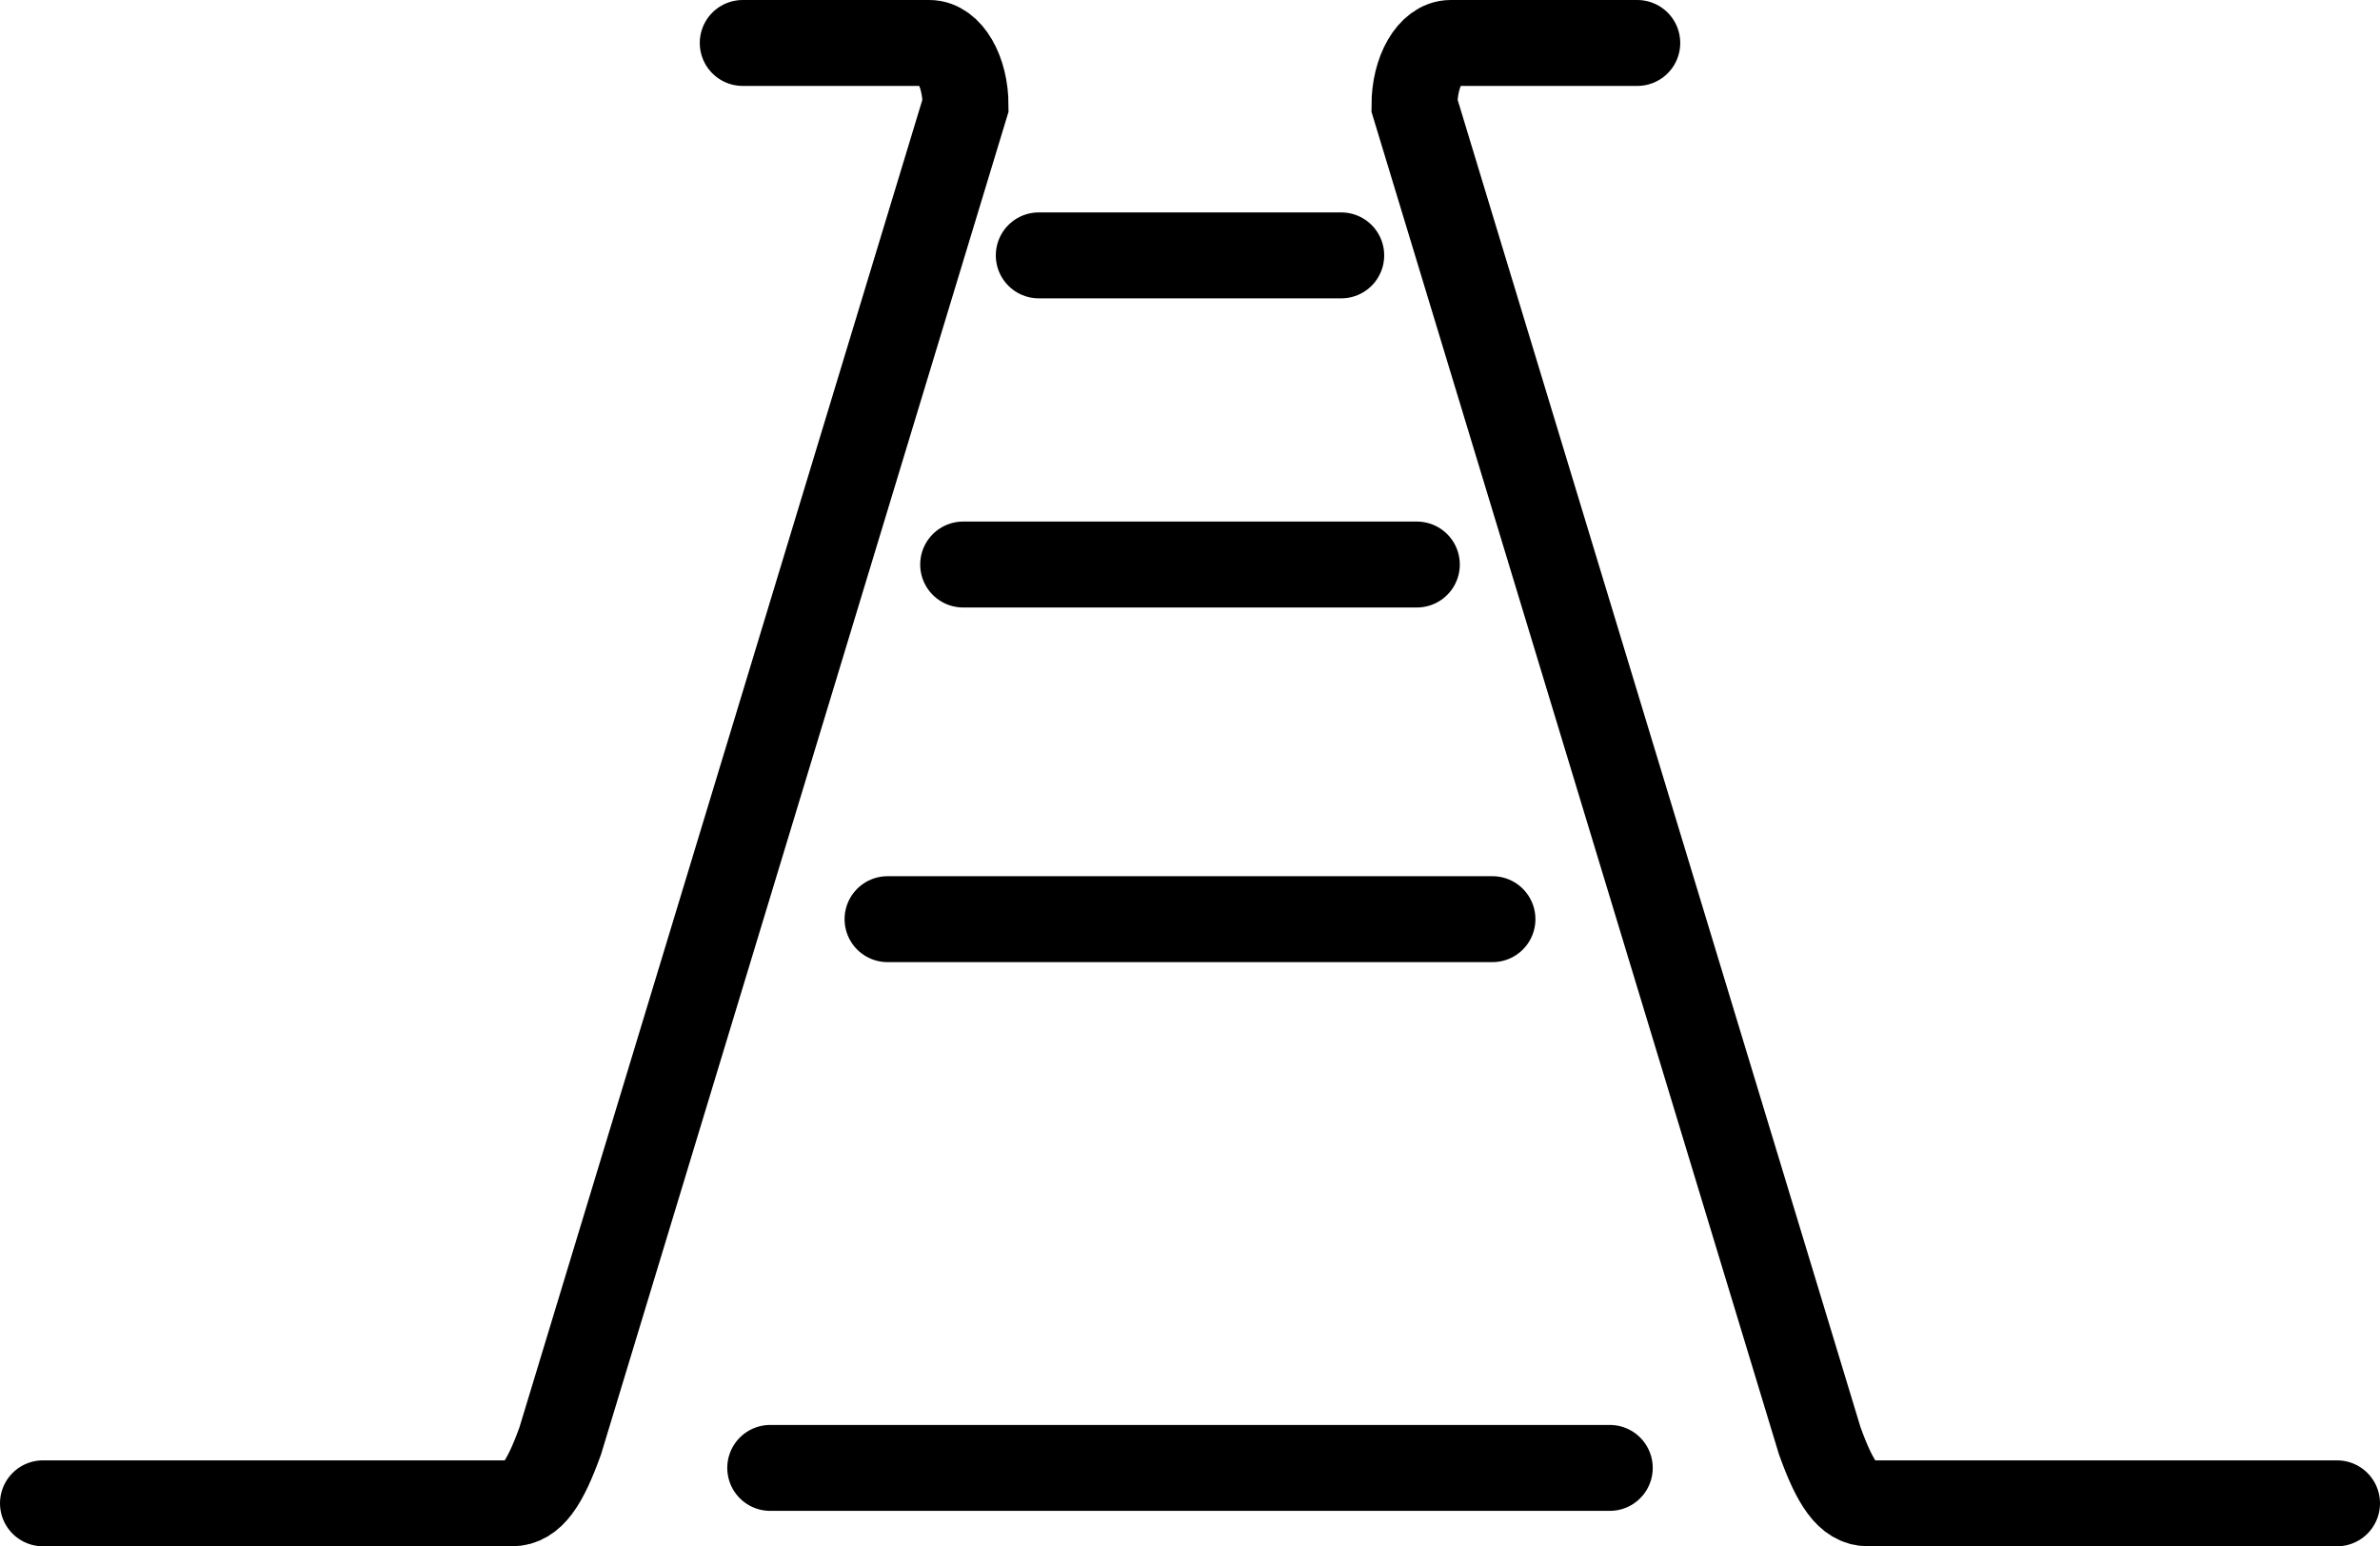 <?xml version="1.0" encoding="UTF-8"?>
<svg id="Layer_2" data-name="Layer 2" xmlns="http://www.w3.org/2000/svg" viewBox="0 0 526.26 341.92">
  <defs>
    <style>
      .cls-1 {
        fill: none;
        stroke: #000;
        stroke-linecap: round;
        stroke-miterlimit: 10;
        stroke-width: 19px;
      }
    </style>
  </defs>
  <g id="Layer_1-2" data-name="Layer 1">
    <g>
      <path class="cls-1" d="M164.23,9.5h41.27c4.41,0,8,6.21,8,13.81l-89.62,295.3c-3.39,9.39-6.28,13.81-10.7,13.81H9.5"/>
      <path class="cls-1" d="M362.03,9.5h-41.27c-4.41,0-8,6.21-8,13.81l89.62,295.3c3.39,9.39,6.28,13.81,10.7,13.81h103.68"/>
      <line class="cls-1" x1="170.31" y1="324.59" x2="355.95" y2="324.59"/>
      <line class="cls-1" x1="196.25" y1="203.25" x2="330.01" y2="203.25"/>
      <line class="cls-1" x1="212.97" y1="124.83" x2="313.29" y2="124.83"/>
      <line class="cls-1" x1="229.69" y1="56.47" x2="296.57" y2="56.47"/>
    </g>
  </g>
</svg>